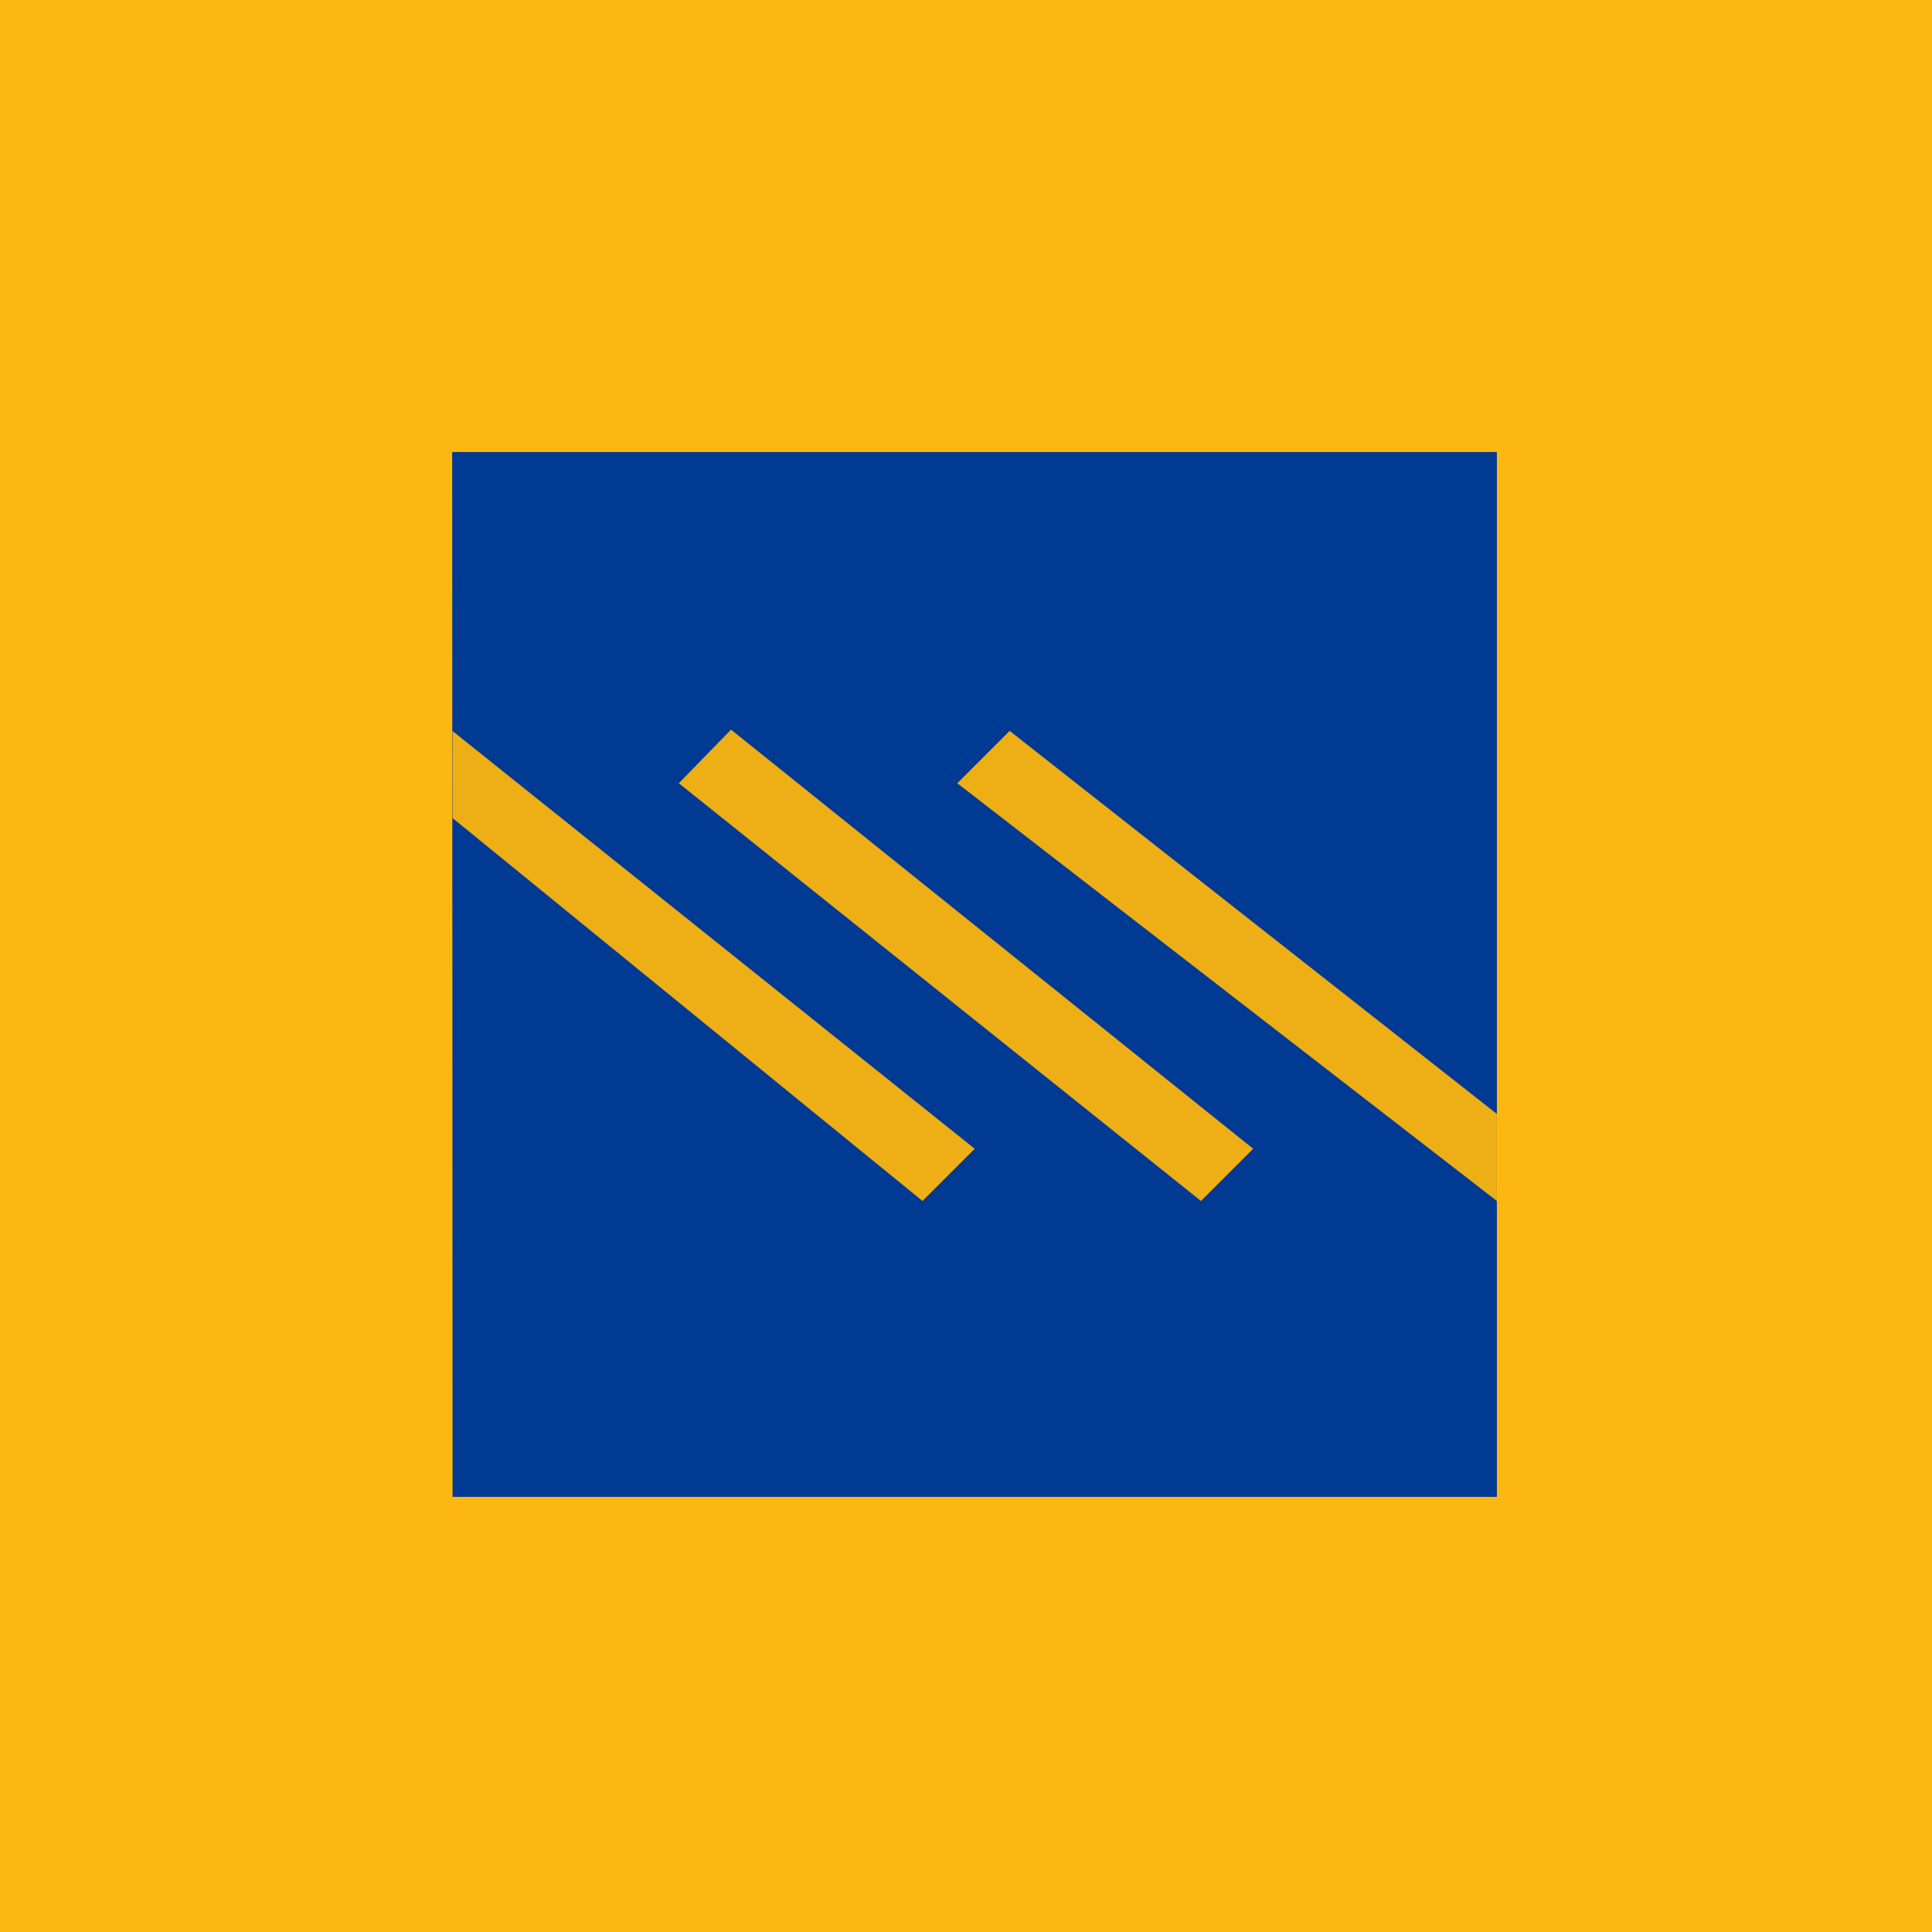 <?xml version="1.0" encoding="UTF-8"?>
<!-- generated by Finnhub -->
<svg viewBox="0 0 55.5 55.5" xmlns="http://www.w3.org/2000/svg">
<path d="M 0,0 H 55.5 V 55.5 H 0 Z" fill="rgb(252, 183, 17)"/>
<path d="M 12.99,12.985 H 43 V 43 H 13 Z" fill="rgb(1, 58, 147)"/>
<path d="M 28.99,20.985 L 43,32 V 34.5 L 27.5,22.5 L 29,21 Z M 21,20.96 L 36,33 L 34.5,34.5 L 19.5,22.5 L 21,20.96 Z M 13,21 L 28,33 L 26.5,34.5 L 13,23.5 V 21 Z" fill="rgb(238, 174, 22)"/>
</svg>
